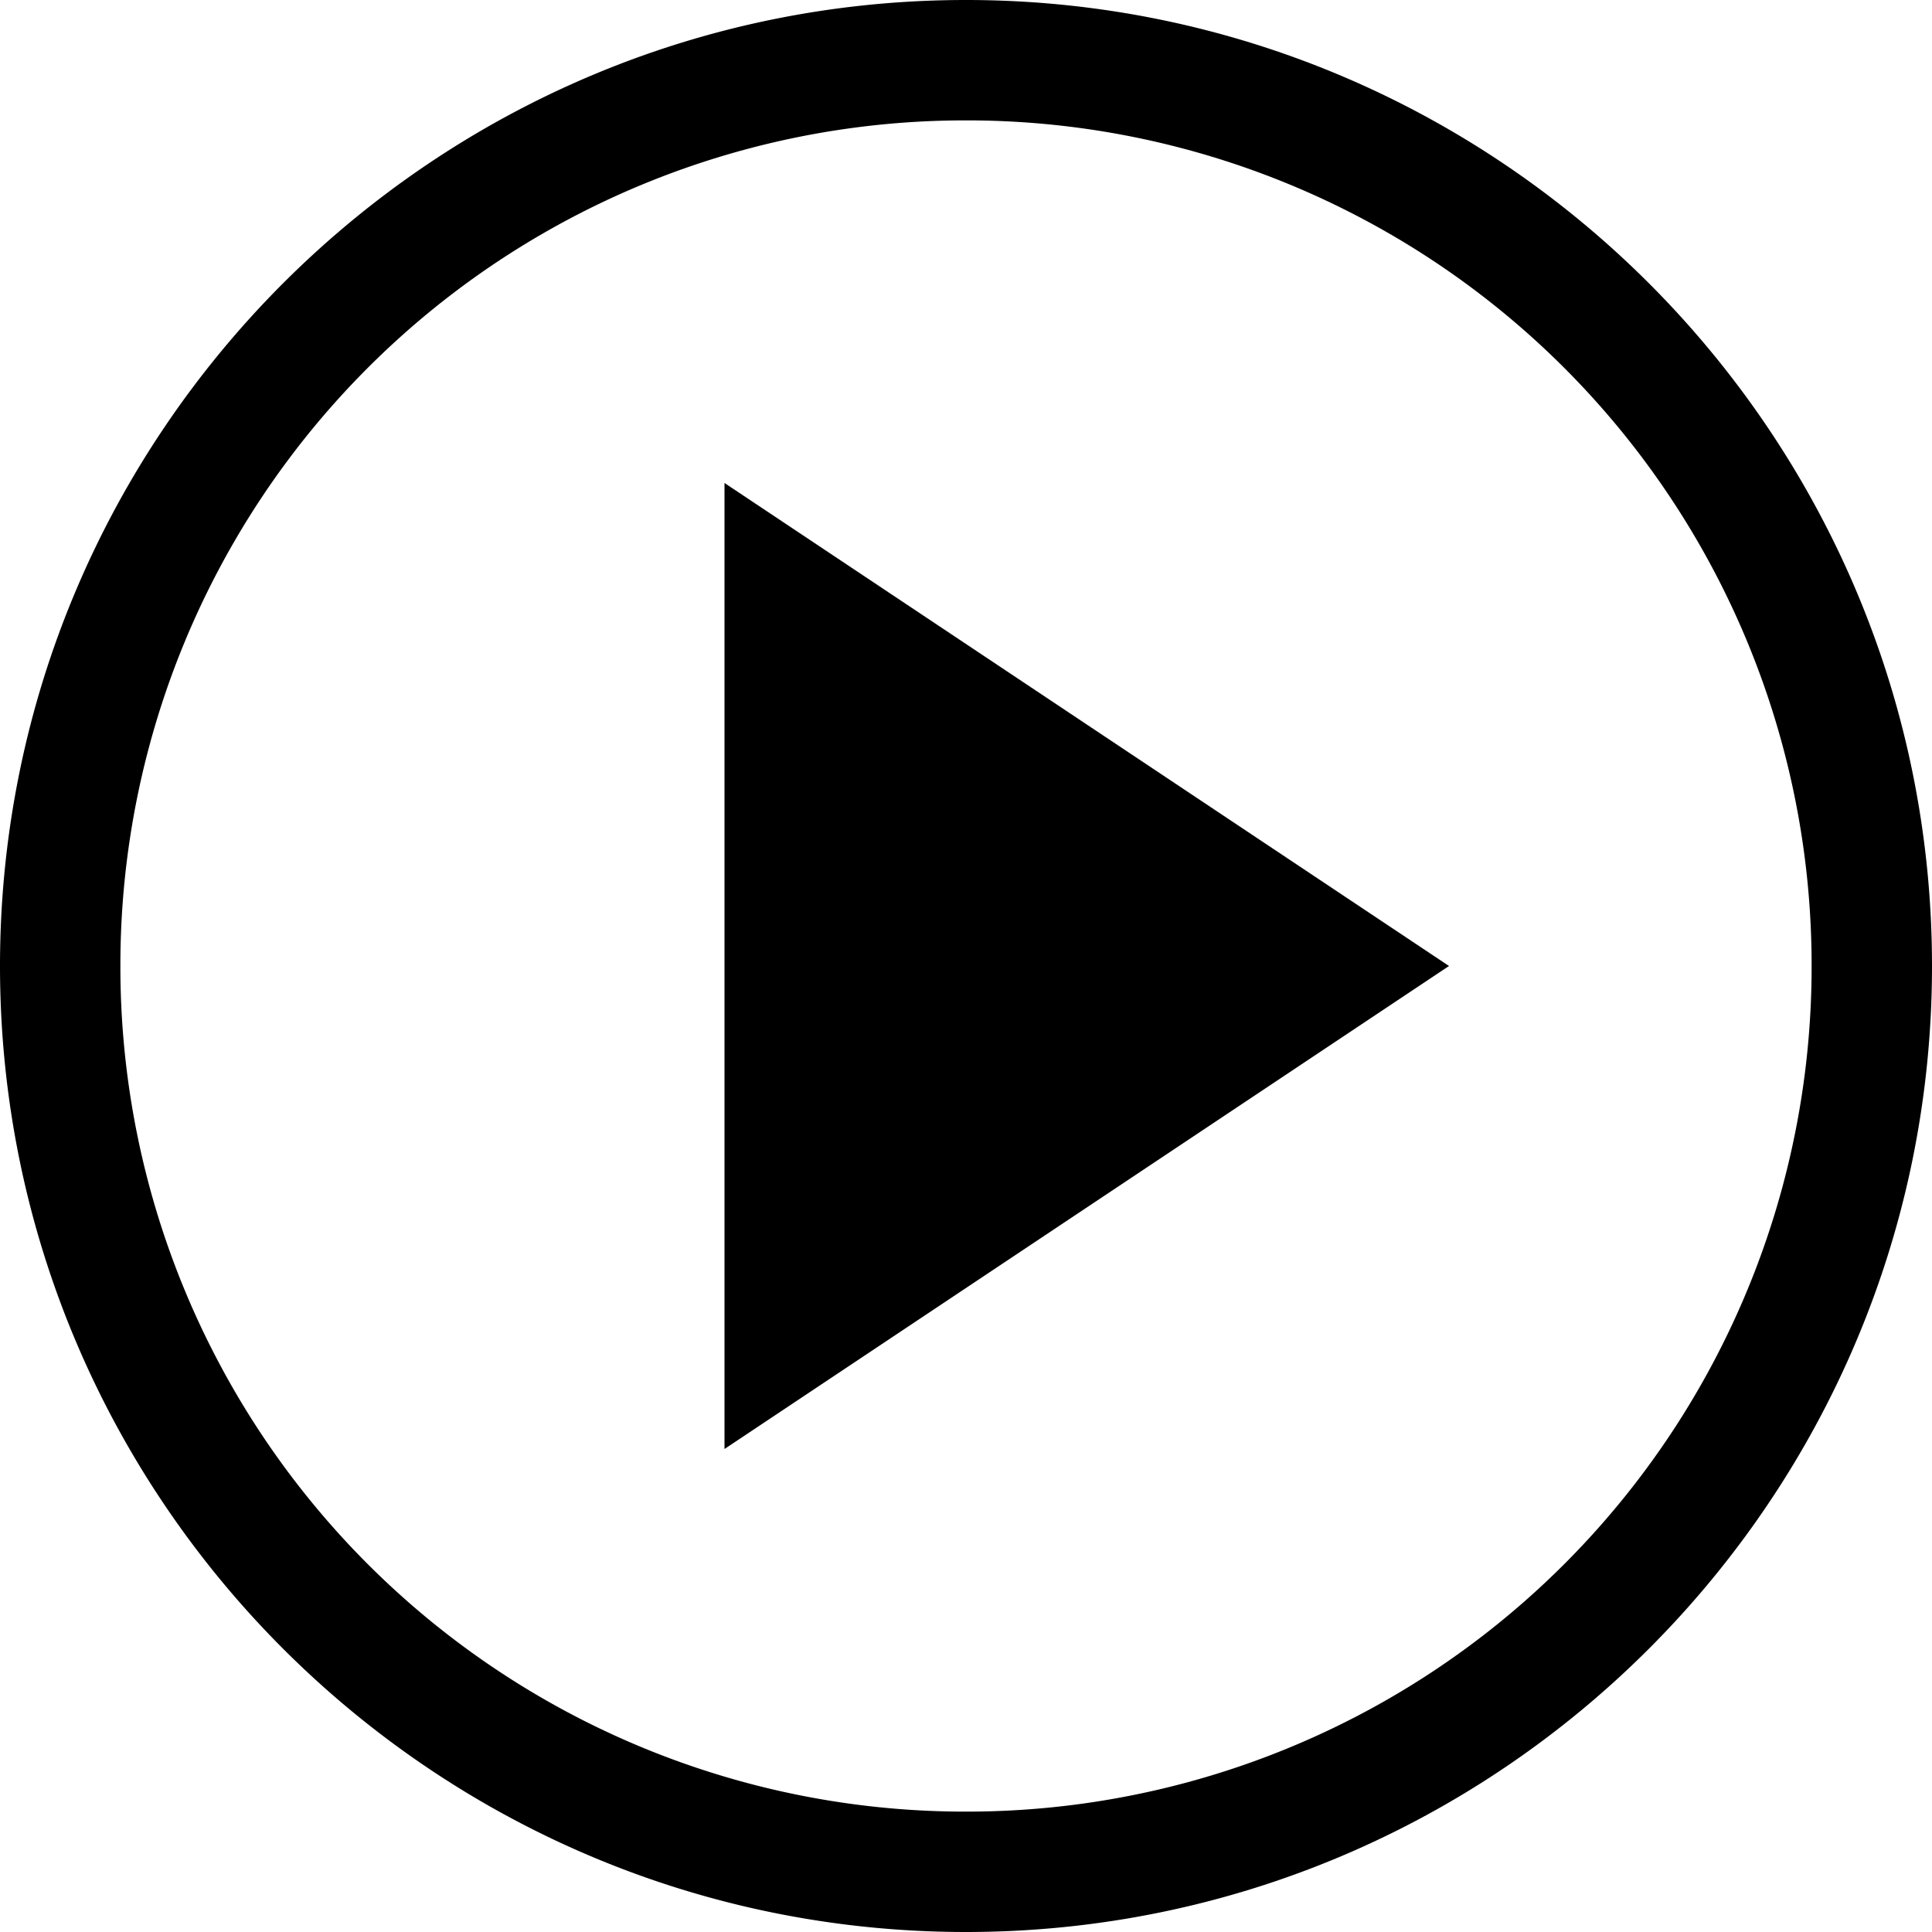 <svg viewBox="0 0 16 16" xmlns="http://www.w3.org/2000/svg"><path d="M12 8l-6 4V4l6 4zM8 0C3.587 0 0 3.587 0 8s3.587 8 8 8 8-3.587 8-8-3.587-8-8-8zm0 .997A6.996 6.996 0 0 1 15.003 8 6.996 6.996 0 0 1 8 15.003 6.996 6.996 0 0 1 .997 8 6.996 6.996 0 0 1 8 .997z" fill-rule="evenodd"/></svg>